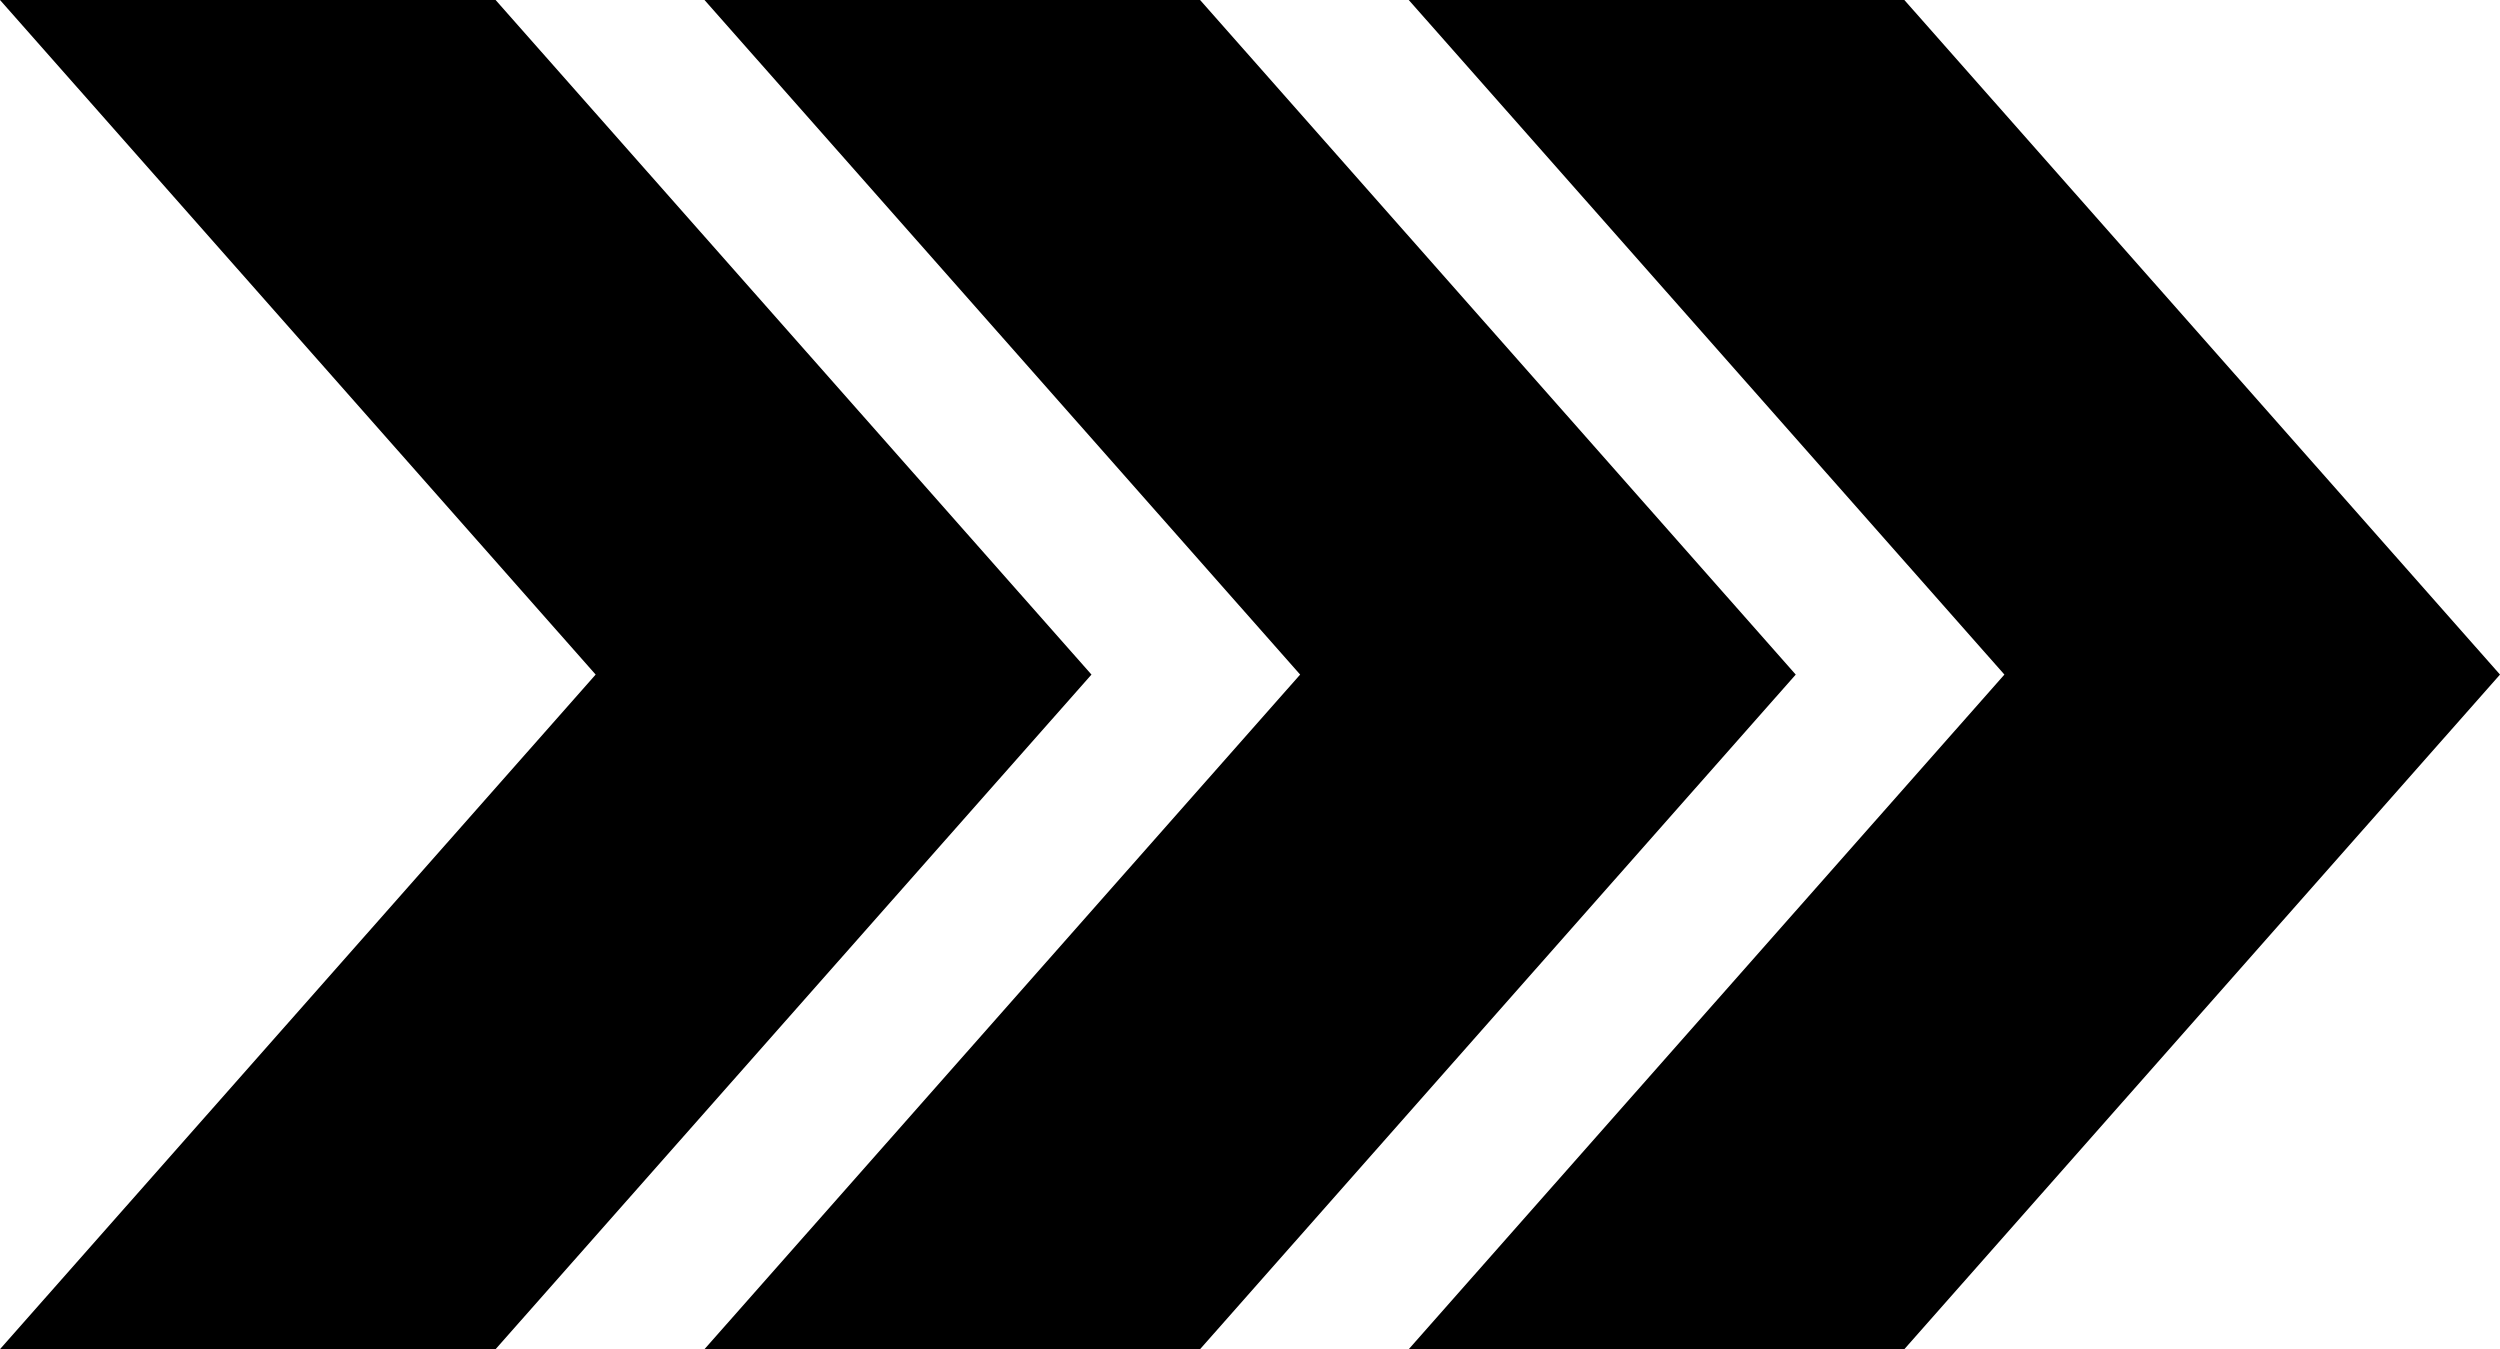 <?xml version="1.0" encoding="UTF-8" standalone="no"?><svg xmlns="http://www.w3.org/2000/svg" xmlns:xlink="http://www.w3.org/1999/xlink" fill="#000000" height="600" preserveAspectRatio="xMidYMid meet" version="1" viewBox="0.0 0.0 1111.8 600.0" width="1111.8" zoomAndPan="magnify"><g id="change1_1"><path d="M485.4,300L220.4,600H0l264.9-300L0,0h220.4L485.4,300z M533.7,0H313.3l264.9,300L313.3,600h220.4l264.9-300 L533.7,0z M846.9,0H626.5l264.9,300L626.5,600h220.4l264.9-300L846.9,0z" fill="#000000"/></g></svg>